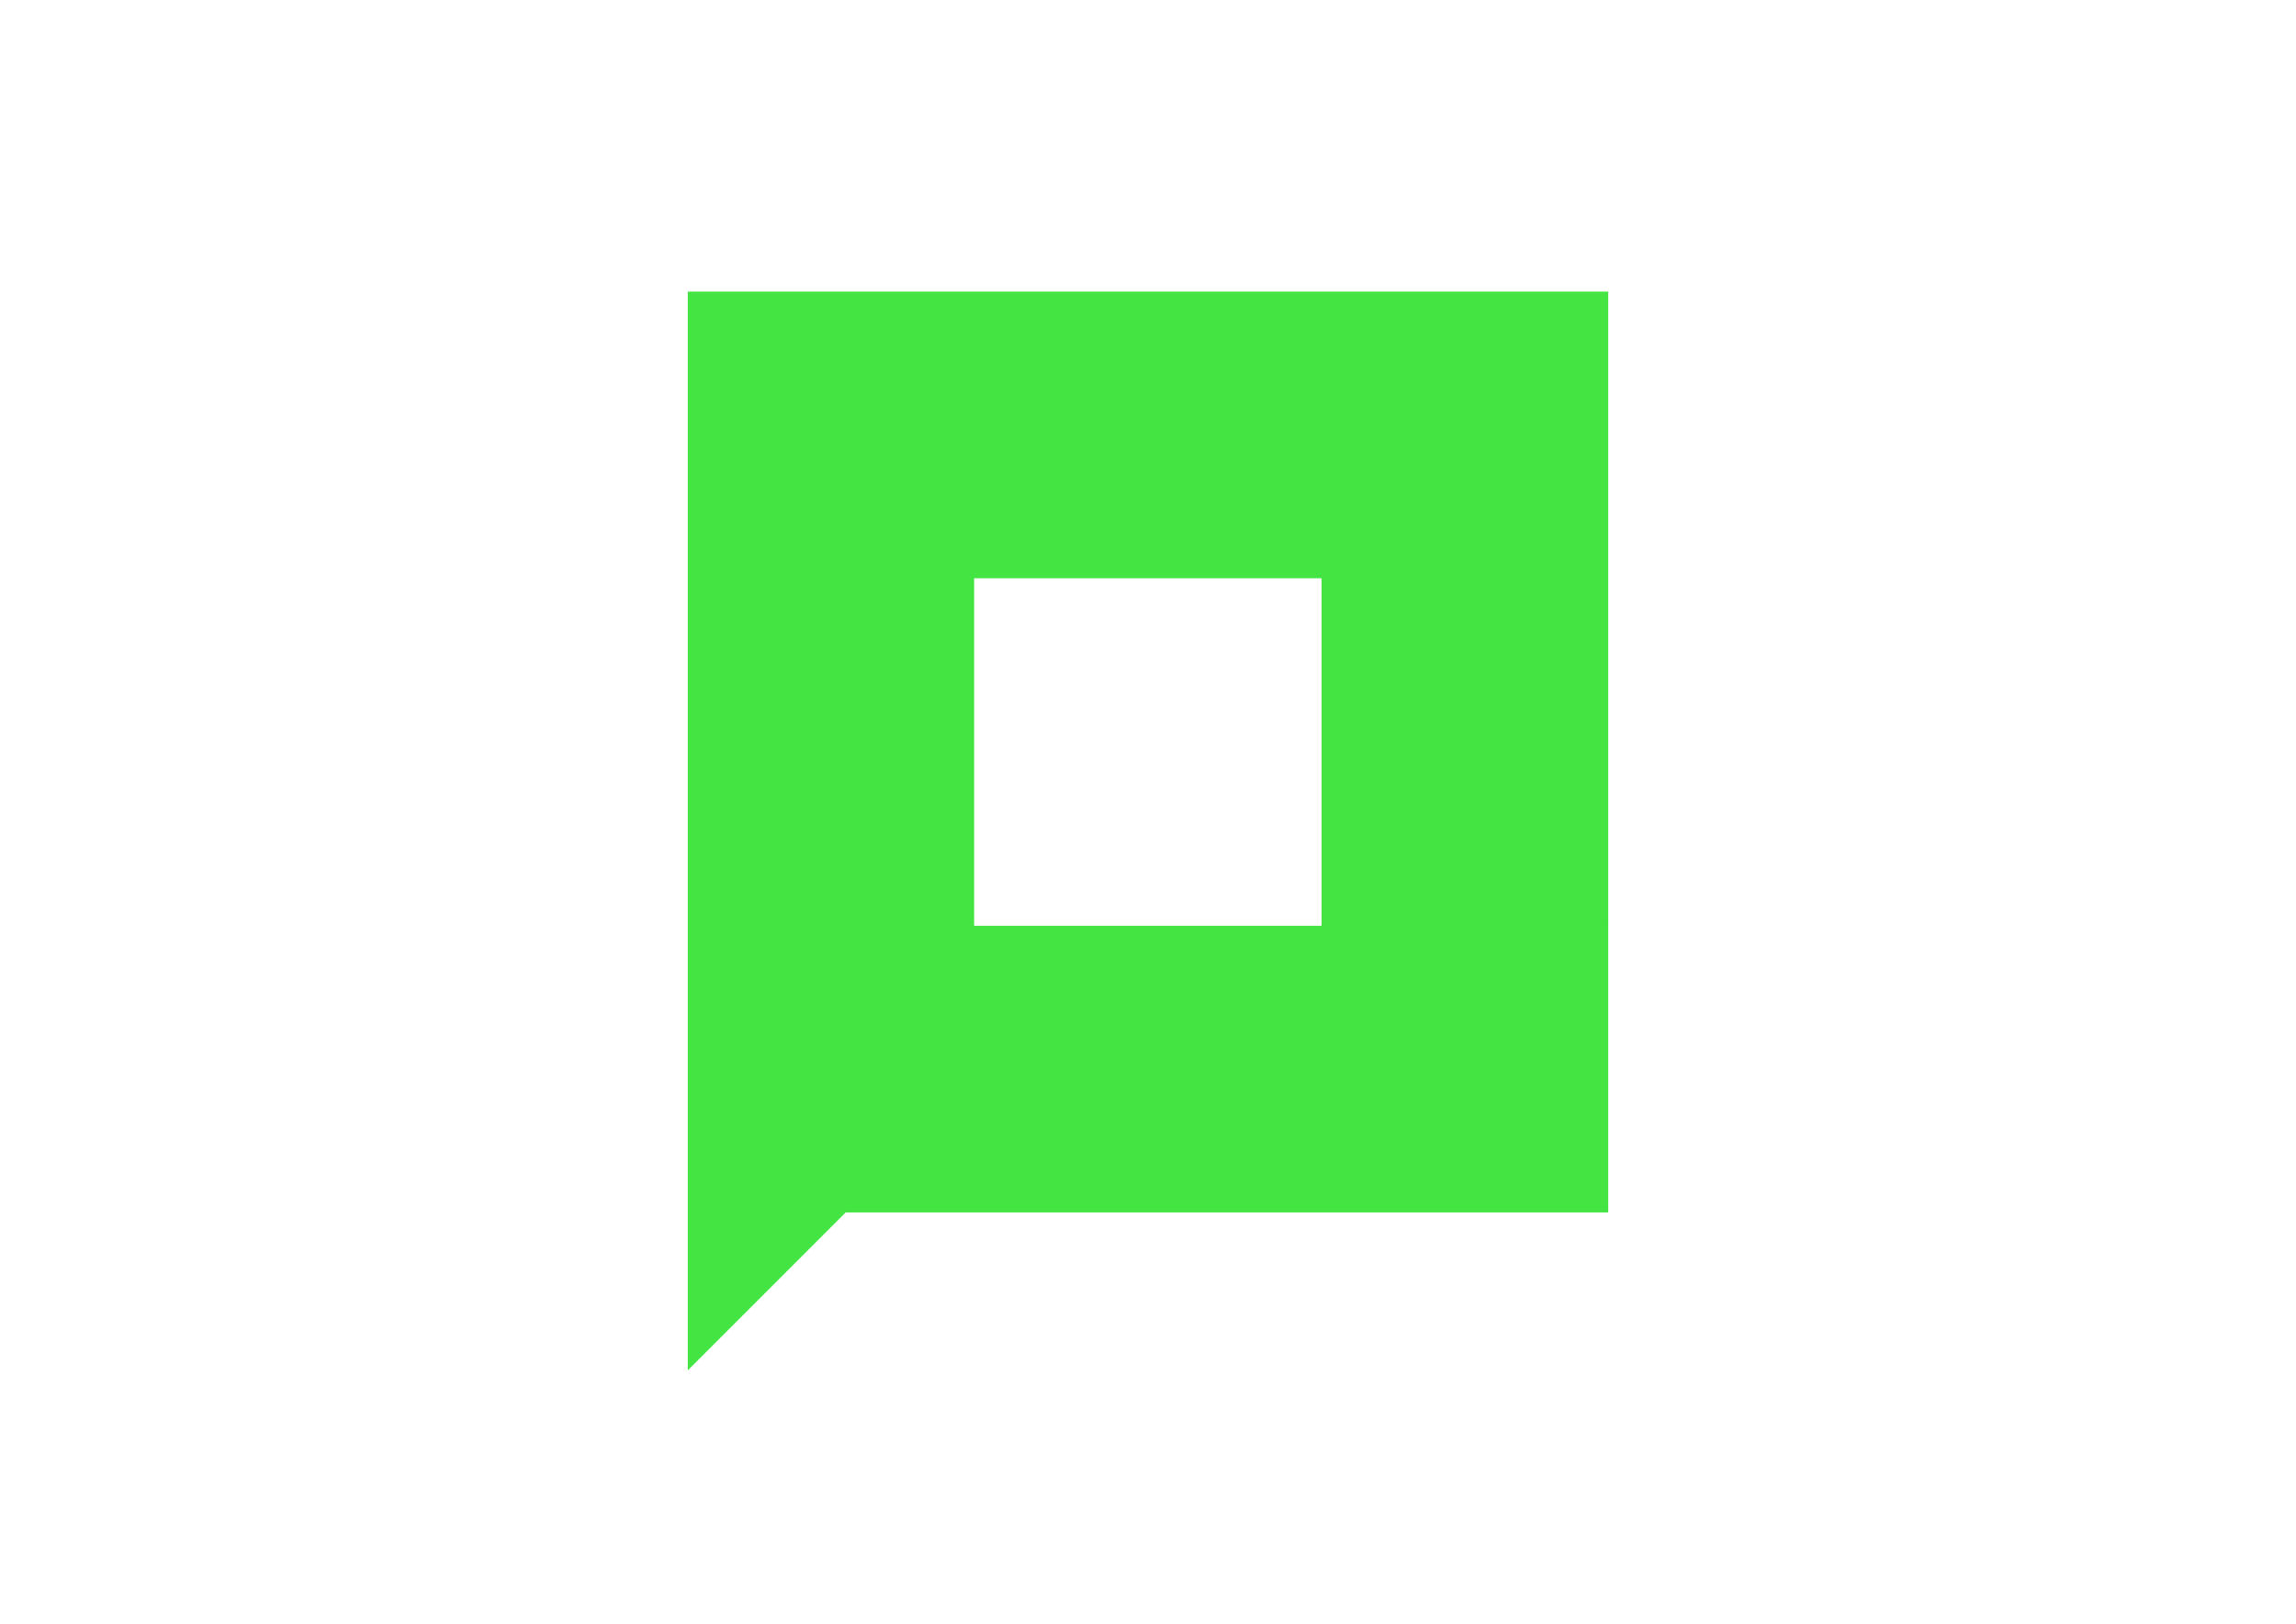 <!-- Generator: Adobe Illustrator 22.1.0, SVG Export Plug-In . SVG Version: 6.00 Build 0)  -->
<svg xmlns="http://www.w3.org/2000/svg" xmlns:xlink="http://www.w3.org/1999/xlink" version="1.1" id="Ebene_1" x="0px" y="0px" viewBox="0 0 841.9 595.3" style="enable-background:new 0 0 841.9 595.3;" xml:space="preserve">
<style type="text/css">
	.st0{fill:#44E543;}
</style>
<path id="Pfad_190" class="st0" d="M252.2,502.4l57.9-57.9h279.6V106.9H252.2V502.4z M484.7,339.4H357.2V212h127.4V339.4z"/>
</svg>
